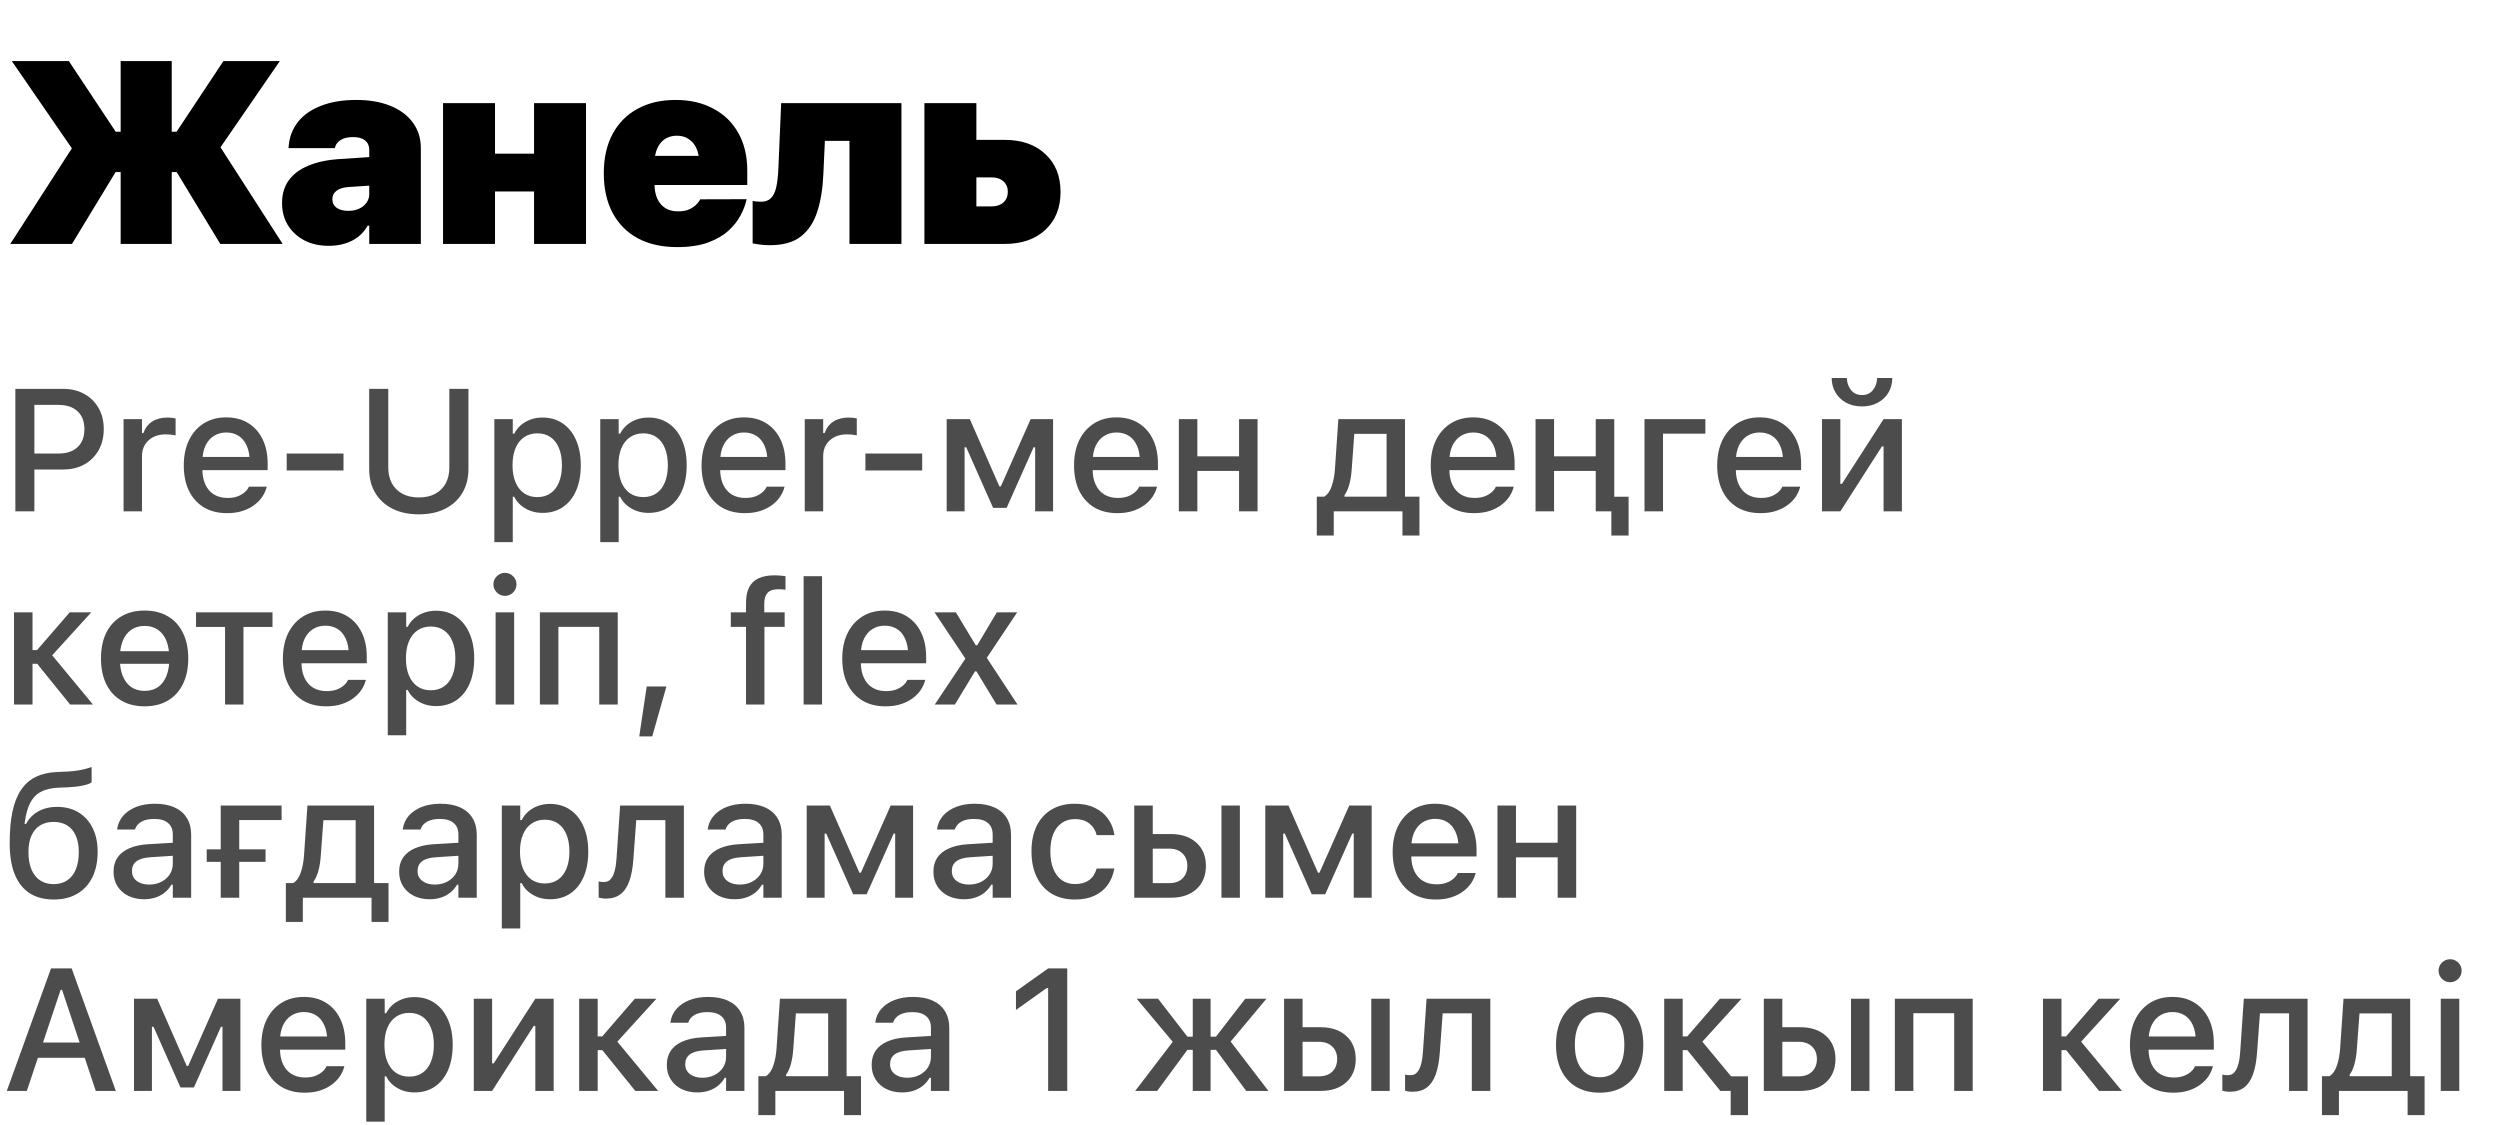 <?xml version="1.0" encoding="UTF-8"?> <svg xmlns="http://www.w3.org/2000/svg" width="220" height="99" viewBox="0 0 220 99" fill="none"><path d="M15.113 11.595H15.537L19.664 5.371H24.627L19.285 13.134V12.777L24.873 21.466H19.385L15.548 15.142H15.113V21.466H10.618V15.142H10.172L6.335 21.466H0.904L6.48 12.811L6.402 13.168L1.037 5.371H6.057L10.183 11.595H10.618V5.371H15.113V11.595ZM28.936 21.633C28.118 21.633 27.4 21.473 26.783 21.154C26.166 20.826 25.683 20.38 25.333 19.815C24.991 19.25 24.82 18.603 24.82 17.874V17.863C24.82 17.082 25.017 16.417 25.411 15.867C25.813 15.316 26.393 14.885 27.151 14.573C27.91 14.253 28.839 14.06 29.94 13.993L34.858 13.669V16.179L30.687 16.458C30.211 16.488 29.85 16.599 29.605 16.792C29.367 16.978 29.248 17.224 29.248 17.529V17.54C29.248 17.86 29.375 18.109 29.627 18.287C29.88 18.465 30.222 18.555 30.654 18.555C31.01 18.555 31.326 18.491 31.602 18.365C31.877 18.239 32.092 18.064 32.248 17.841C32.412 17.618 32.494 17.369 32.494 17.094V13.179C32.494 12.829 32.371 12.558 32.126 12.364C31.888 12.164 31.542 12.063 31.088 12.063C30.628 12.063 30.263 12.145 29.995 12.309C29.728 12.472 29.56 12.681 29.494 12.933L29.471 13.034H25.389L25.4 12.889C25.467 12.056 25.742 11.335 26.226 10.725C26.709 10.115 27.386 9.643 28.256 9.308C29.125 8.966 30.159 8.795 31.356 8.795C32.516 8.795 33.52 8.97 34.368 9.319C35.215 9.662 35.87 10.152 36.331 10.792C36.799 11.424 37.033 12.171 37.033 13.034V21.466H32.494V19.86H32.349C32.148 20.232 31.88 20.551 31.546 20.819C31.219 21.079 30.832 21.28 30.386 21.421C29.947 21.562 29.464 21.633 28.936 21.633ZM46.997 21.466V16.848H43.561V21.466H38.988V9.074H43.561V13.524H46.997V9.074H51.57V21.466H46.997ZM59.592 21.745C58.254 21.745 57.101 21.488 56.135 20.975C55.175 20.455 54.436 19.711 53.915 18.744C53.395 17.77 53.134 16.61 53.134 15.264V15.253C53.134 13.907 53.391 12.755 53.904 11.796C54.425 10.829 55.157 10.089 56.101 9.576C57.046 9.056 58.161 8.795 59.447 8.795C60.726 8.795 61.838 9.052 62.782 9.565C63.734 10.07 64.466 10.788 64.98 11.717C65.5 12.647 65.76 13.74 65.76 14.997V16.279H55.376V13.714H63.63L61.533 16.157V14.361C61.533 13.855 61.451 13.42 61.288 13.056C61.124 12.692 60.894 12.416 60.596 12.231C60.306 12.037 59.964 11.941 59.57 11.941C59.169 11.941 58.819 12.037 58.522 12.231C58.232 12.416 58.005 12.692 57.841 13.056C57.678 13.42 57.596 13.855 57.596 14.361V16.179C57.596 16.685 57.678 17.12 57.841 17.484C58.012 17.848 58.25 18.127 58.555 18.32C58.867 18.506 59.243 18.599 59.682 18.599C60.083 18.599 60.418 18.536 60.685 18.41C60.953 18.276 61.161 18.127 61.31 17.964C61.466 17.8 61.563 17.67 61.6 17.573L61.611 17.54L65.704 17.529L65.671 17.674C65.582 18.06 65.415 18.488 65.169 18.956C64.924 19.425 64.571 19.871 64.11 20.295C63.648 20.718 63.046 21.068 62.303 21.343C61.566 21.611 60.663 21.745 59.592 21.745ZM72.456 15.309C72.404 16.573 72.225 17.677 71.92 18.622C71.623 19.558 71.143 20.287 70.481 20.808C69.82 21.321 68.912 21.577 67.76 21.577C67.381 21.577 67.057 21.555 66.79 21.51C66.529 21.473 66.343 21.44 66.232 21.41V17.685C66.314 17.692 66.414 17.707 66.533 17.729C66.659 17.744 66.804 17.752 66.968 17.752C67.34 17.752 67.63 17.648 67.838 17.439C68.054 17.231 68.21 16.915 68.306 16.491C68.403 16.067 68.466 15.525 68.496 14.863L68.742 9.074H79.326V21.466H74.753V12.398H72.59L72.456 15.309ZM81.348 21.466V9.074H85.921V12.309H88.409C89.91 12.309 91.104 12.725 91.989 13.558C92.881 14.383 93.327 15.491 93.327 16.882V16.904C93.327 18.294 92.881 19.402 91.989 20.228C91.104 21.053 89.91 21.466 88.409 21.466H81.348ZM87.26 15.61H85.921V18.164H87.26C87.698 18.164 88.044 18.049 88.297 17.819C88.557 17.581 88.687 17.272 88.687 16.893V16.87C88.687 16.491 88.557 16.186 88.297 15.956C88.044 15.725 87.698 15.61 87.26 15.61Z" fill="black"></path><path d="M2.189 41.316V39.912H5.133C5.86 39.912 6.423 39.725 6.822 39.351C7.225 38.973 7.427 38.45 7.427 37.782V37.767C7.427 37.09 7.225 36.565 6.822 36.191C6.423 35.817 5.86 35.631 5.133 35.631H2.189V34.218H5.551C6.259 34.218 6.879 34.368 7.412 34.667C7.95 34.961 8.371 35.374 8.675 35.907C8.978 36.435 9.13 37.05 9.13 37.752V37.767C9.13 38.47 8.978 39.09 8.675 39.628C8.371 40.161 7.95 40.577 7.412 40.876C6.879 41.169 6.259 41.316 5.551 41.316H2.189ZM1.352 45V34.218H3.026V45H1.352ZM10.873 45V36.886H12.495V38.111H12.622C12.766 37.678 13.02 37.342 13.384 37.102C13.752 36.863 14.206 36.744 14.744 36.744C14.878 36.744 15.01 36.751 15.14 36.766C15.269 36.781 15.374 36.799 15.453 36.819V38.313C15.309 38.283 15.165 38.261 15.02 38.246C14.881 38.231 14.734 38.223 14.579 38.223C14.166 38.223 13.802 38.303 13.488 38.462C13.18 38.622 12.935 38.846 12.756 39.135C12.582 39.419 12.495 39.757 12.495 40.151V45H10.873ZM19.983 45.157C19.191 45.157 18.511 44.987 17.944 44.649C17.376 44.305 16.937 43.819 16.629 43.192C16.325 42.564 16.173 41.822 16.173 40.965V40.958C16.173 40.111 16.325 39.371 16.629 38.739C16.937 38.106 17.371 37.613 17.929 37.259C18.491 36.906 19.149 36.729 19.901 36.729C20.658 36.729 21.308 36.898 21.851 37.237C22.399 37.576 22.82 38.051 23.114 38.664C23.408 39.272 23.555 39.984 23.555 40.801V41.369H16.995V40.211H22.748L21.971 41.287V40.637C21.971 40.059 21.881 39.581 21.702 39.202C21.527 38.819 21.286 38.532 20.977 38.343C20.668 38.154 20.312 38.059 19.909 38.059C19.505 38.059 19.144 38.158 18.825 38.358C18.511 38.552 18.262 38.841 18.078 39.224C17.899 39.608 17.809 40.079 17.809 40.637V41.287C17.809 41.82 17.899 42.275 18.078 42.654C18.257 43.032 18.511 43.321 18.84 43.521C19.174 43.72 19.567 43.819 20.021 43.819C20.369 43.819 20.668 43.772 20.917 43.678C21.171 43.578 21.378 43.456 21.537 43.311C21.702 43.167 21.814 43.025 21.874 42.886L21.904 42.826H23.473L23.458 42.893C23.388 43.162 23.266 43.431 23.091 43.7C22.917 43.964 22.686 44.206 22.397 44.425C22.113 44.644 21.769 44.821 21.366 44.955C20.967 45.09 20.506 45.157 19.983 45.157ZM25.23 41.399V39.912H30.229V41.399H25.23ZM36.858 45.261C35.957 45.261 35.18 45.095 34.527 44.761C33.875 44.427 33.372 43.964 33.018 43.371C32.664 42.773 32.488 42.079 32.488 41.287V34.218H34.169V41.16C34.169 41.678 34.273 42.133 34.483 42.527C34.697 42.92 35.003 43.227 35.401 43.446C35.805 43.665 36.291 43.775 36.858 43.775C37.431 43.775 37.917 43.665 38.315 43.446C38.714 43.227 39.018 42.92 39.227 42.527C39.436 42.133 39.541 41.678 39.541 41.16V34.218H41.222V41.287C41.222 42.079 41.045 42.773 40.691 43.371C40.343 43.964 39.842 44.427 39.19 44.761C38.542 45.095 37.765 45.261 36.858 45.261ZM43.503 47.705V36.886H45.124V38.163H45.251C45.406 37.865 45.605 37.611 45.849 37.401C46.098 37.192 46.382 37.03 46.701 36.916C47.02 36.801 47.368 36.744 47.747 36.744C48.429 36.744 49.022 36.918 49.525 37.267C50.028 37.611 50.417 38.096 50.691 38.724C50.969 39.346 51.109 40.084 51.109 40.935V40.95C51.109 41.807 50.972 42.549 50.698 43.177C50.424 43.8 50.035 44.283 49.532 44.626C49.029 44.965 48.434 45.135 47.747 45.135C47.373 45.135 47.025 45.077 46.701 44.963C46.377 44.843 46.09 44.679 45.841 44.469C45.592 44.26 45.396 44.009 45.251 43.715H45.124V47.705H43.503ZM47.283 43.745C47.737 43.745 48.125 43.633 48.449 43.408C48.773 43.184 49.019 42.863 49.189 42.445C49.363 42.026 49.45 41.528 49.45 40.95V40.935C49.45 40.353 49.363 39.852 49.189 39.434C49.019 39.015 48.773 38.694 48.449 38.47C48.125 38.246 47.737 38.134 47.283 38.134C46.835 38.134 46.447 38.248 46.118 38.477C45.789 38.701 45.538 39.023 45.363 39.441C45.189 39.855 45.102 40.353 45.102 40.935V40.95C45.102 41.523 45.189 42.019 45.363 42.437C45.538 42.856 45.789 43.179 46.118 43.408C46.447 43.633 46.835 43.745 47.283 43.745ZM52.822 47.705V36.886H54.443V38.163H54.57C54.725 37.865 54.924 37.611 55.168 37.401C55.417 37.192 55.701 37.03 56.02 36.916C56.339 36.801 56.687 36.744 57.066 36.744C57.748 36.744 58.341 36.918 58.844 37.267C59.347 37.611 59.736 38.096 60.01 38.724C60.289 39.346 60.428 40.084 60.428 40.935V40.95C60.428 41.807 60.291 42.549 60.017 43.177C59.743 43.8 59.355 44.283 58.852 44.626C58.349 44.965 57.753 45.135 57.066 45.135C56.692 45.135 56.344 45.077 56.02 44.963C55.696 44.843 55.41 44.679 55.161 44.469C54.912 44.26 54.715 44.009 54.57 43.715H54.443V47.705H52.822ZM56.603 43.745C57.056 43.745 57.444 43.633 57.768 43.408C58.092 43.184 58.339 42.863 58.508 42.445C58.682 42.026 58.77 41.528 58.77 40.95V40.935C58.77 40.353 58.682 39.852 58.508 39.434C58.339 39.015 58.092 38.694 57.768 38.47C57.444 38.246 57.056 38.134 56.603 38.134C56.154 38.134 55.766 38.248 55.437 38.477C55.108 38.701 54.857 39.023 54.682 39.441C54.508 39.855 54.421 40.353 54.421 40.935V40.95C54.421 41.523 54.508 42.019 54.682 42.437C54.857 42.856 55.108 43.179 55.437 43.408C55.766 43.633 56.154 43.745 56.603 43.745ZM65.548 45.157C64.756 45.157 64.076 44.987 63.509 44.649C62.941 44.305 62.502 43.819 62.194 43.192C61.89 42.564 61.738 41.822 61.738 40.965V40.958C61.738 40.111 61.89 39.371 62.194 38.739C62.502 38.106 62.936 37.613 63.494 37.259C64.056 36.906 64.714 36.729 65.466 36.729C66.223 36.729 66.873 36.898 67.416 37.237C67.964 37.576 68.385 38.051 68.679 38.664C68.973 39.272 69.12 39.984 69.12 40.801V41.369H62.56V40.211H68.313L67.536 41.287V40.637C67.536 40.059 67.446 39.581 67.267 39.202C67.093 38.819 66.851 38.532 66.542 38.343C66.233 38.154 65.877 38.059 65.474 38.059C65.07 38.059 64.709 38.158 64.39 38.358C64.076 38.552 63.827 38.841 63.643 39.224C63.464 39.608 63.374 40.079 63.374 40.637V41.287C63.374 41.82 63.464 42.275 63.643 42.654C63.822 43.032 64.076 43.321 64.405 43.521C64.739 43.72 65.132 43.819 65.586 43.819C65.934 43.819 66.233 43.772 66.482 43.678C66.736 43.578 66.943 43.456 67.102 43.311C67.267 43.167 67.379 43.025 67.439 42.886L67.469 42.826H69.038L69.023 42.893C68.953 43.162 68.831 43.431 68.656 43.7C68.482 43.964 68.251 44.206 67.962 44.425C67.678 44.644 67.334 44.821 66.931 44.955C66.532 45.09 66.071 45.157 65.548 45.157ZM70.818 45V36.886H72.439V38.111H72.566C72.711 37.678 72.965 37.342 73.328 37.102C73.697 36.863 74.15 36.744 74.688 36.744C74.823 36.744 74.955 36.751 75.084 36.766C75.214 36.781 75.318 36.799 75.398 36.819V38.313C75.254 38.283 75.109 38.261 74.965 38.246C74.825 38.231 74.678 38.223 74.524 38.223C74.11 38.223 73.747 38.303 73.433 38.462C73.124 38.622 72.88 38.846 72.701 39.135C72.526 39.419 72.439 39.757 72.439 40.151V45H70.818ZM76.155 41.399V39.912H81.153V41.399H76.155ZM84.884 45H83.307V36.886H85.347L87.947 42.803H88.074L90.697 36.886H92.669V45H91.093V39.359H90.958L88.582 44.694H87.394L85.026 39.359H84.884V45ZM98.327 45.157C97.535 45.157 96.855 44.987 96.287 44.649C95.72 44.305 95.281 43.819 94.972 43.192C94.669 42.564 94.517 41.822 94.517 40.965V40.958C94.517 40.111 94.669 39.371 94.972 38.739C95.281 38.106 95.715 37.613 96.273 37.259C96.835 36.906 97.493 36.729 98.245 36.729C99.002 36.729 99.652 36.898 100.195 37.237C100.743 37.576 101.164 38.051 101.458 38.664C101.752 39.272 101.899 39.984 101.899 40.801V41.369H95.339V40.211H101.092L100.315 41.287V40.637C100.315 40.059 100.225 39.581 100.046 39.202C99.871 38.819 99.63 38.532 99.321 38.343C99.012 38.154 98.656 38.059 98.253 38.059C97.849 38.059 97.488 38.158 97.169 38.358C96.855 38.552 96.606 38.841 96.422 39.224C96.243 39.608 96.153 40.079 96.153 40.637V41.287C96.153 41.82 96.243 42.275 96.422 42.654C96.601 43.032 96.855 43.321 97.184 43.521C97.518 43.72 97.911 43.819 98.365 43.819C98.713 43.819 99.012 43.772 99.261 43.678C99.515 43.578 99.722 43.456 99.881 43.311C100.046 43.167 100.158 43.025 100.218 42.886L100.247 42.826H101.817L101.802 42.893C101.732 43.162 101.61 43.431 101.435 43.7C101.261 43.964 101.03 44.206 100.741 44.425C100.457 44.644 100.113 44.821 99.71 44.955C99.311 45.09 98.85 45.157 98.327 45.157ZM109.036 45V41.444H105.368V45H103.739V36.886H105.368V40.158H109.036V36.886H110.665V45H109.036ZM117.371 47.129H115.877V43.707H116.534C116.833 43.518 117.055 43.199 117.199 42.751C117.349 42.303 117.441 41.805 117.476 41.257L117.775 36.886H123.64V43.707H124.91V47.129H123.416V45H117.371V47.129ZM122.019 43.707V38.178H119.179L118.948 41.324C118.918 41.787 118.851 42.216 118.746 42.609C118.641 43.003 118.497 43.326 118.313 43.58V43.707H122.019ZM129.716 45.157C128.924 45.157 128.245 44.987 127.677 44.649C127.109 44.305 126.671 43.819 126.362 43.192C126.058 42.564 125.906 41.822 125.906 40.965V40.958C125.906 40.111 126.058 39.371 126.362 38.739C126.671 38.106 127.104 37.613 127.662 37.259C128.225 36.906 128.882 36.729 129.634 36.729C130.391 36.729 131.041 36.898 131.584 37.237C132.132 37.576 132.553 38.051 132.847 38.664C133.141 39.272 133.288 39.984 133.288 40.801V41.369H126.728V40.211H132.481L131.704 41.287V40.637C131.704 40.059 131.614 39.581 131.435 39.202C131.261 38.819 131.019 38.532 130.71 38.343C130.401 38.154 130.045 38.059 129.642 38.059C129.238 38.059 128.877 38.158 128.558 38.358C128.245 38.552 127.996 38.841 127.811 39.224C127.632 39.608 127.542 40.079 127.542 40.637V41.287C127.542 41.82 127.632 42.275 127.811 42.654C127.991 43.032 128.245 43.321 128.573 43.521C128.907 43.72 129.301 43.819 129.754 43.819C130.103 43.819 130.401 43.772 130.65 43.678C130.904 43.578 131.111 43.456 131.271 43.311C131.435 43.167 131.547 43.025 131.607 42.886L131.637 42.826H133.206L133.191 42.893C133.121 43.162 132.999 43.431 132.825 43.7C132.65 43.964 132.419 44.206 132.13 44.425C131.846 44.644 131.502 44.821 131.099 44.955C130.7 45.09 130.24 45.157 129.716 45.157ZM140.425 45V41.444H136.757V45H135.128V36.886H136.757V40.158H140.425V36.886H142.054V45H140.425ZM141.8 47.129V45H140.44V43.715H143.317V47.129H141.8ZM150.073 38.163H146.345V45H144.716V36.886H150.073V38.163ZM154.925 45.157C154.133 45.157 153.453 44.987 152.885 44.649C152.317 44.305 151.879 43.819 151.57 43.192C151.266 42.564 151.114 41.822 151.114 40.965V40.958C151.114 40.111 151.266 39.371 151.57 38.739C151.879 38.106 152.312 37.613 152.87 37.259C153.433 36.906 154.09 36.729 154.842 36.729C155.6 36.729 156.25 36.898 156.792 37.237C157.34 37.576 157.761 38.051 158.055 38.664C158.349 39.272 158.496 39.984 158.496 40.801V41.369H151.936V40.211H157.689L156.912 41.287V40.637C156.912 40.059 156.822 39.581 156.643 39.202C156.469 38.819 156.227 38.532 155.918 38.343C155.609 38.154 155.253 38.059 154.85 38.059C154.446 38.059 154.085 38.158 153.766 38.358C153.453 38.552 153.204 38.841 153.019 39.224C152.84 39.608 152.75 40.079 152.75 40.637V41.287C152.75 41.82 152.84 42.275 153.019 42.654C153.199 43.032 153.453 43.321 153.781 43.521C154.115 43.72 154.509 43.819 154.962 43.819C155.311 43.819 155.609 43.772 155.859 43.678C156.113 43.578 156.319 43.456 156.479 43.311C156.643 43.167 156.755 43.025 156.815 42.886L156.845 42.826H158.414L158.399 42.893C158.329 43.162 158.207 43.431 158.033 43.7C157.858 43.964 157.627 44.206 157.338 44.425C157.054 44.644 156.71 44.821 156.307 44.955C155.908 45.09 155.448 45.157 154.925 45.157ZM160.336 45V36.886H161.95V42.579H162.794L161.696 43.192L165.753 36.886H167.367V45H165.753V39.284H164.909L166.007 38.664L161.95 45H160.336ZM163.855 35.765C163.322 35.765 162.857 35.656 162.458 35.436C162.06 35.217 161.748 34.921 161.524 34.547C161.3 34.169 161.188 33.74 161.188 33.262H162.525C162.53 33.666 162.65 34.017 162.884 34.316C163.123 34.614 163.447 34.764 163.855 34.764C164.269 34.764 164.592 34.614 164.827 34.316C165.061 34.017 165.18 33.666 165.185 33.262H166.523C166.523 33.74 166.411 34.169 166.186 34.547C165.962 34.921 165.651 35.217 165.252 35.436C164.854 35.656 164.388 35.765 163.855 35.765ZM3.273 58.414H2.862V62H1.233V53.886H2.862V57.203H3.265L6.134 53.886H8.032L4.476 57.794V57.525L8.181 62H6.172L3.273 58.414ZM12.726 62.157C11.934 62.157 11.249 61.987 10.672 61.649C10.099 61.31 9.658 60.827 9.349 60.199C9.04 59.567 8.886 58.817 8.886 57.95V57.935C8.886 57.064 9.04 56.314 9.349 55.687C9.663 55.059 10.106 54.576 10.679 54.237C11.257 53.898 11.939 53.729 12.726 53.729C13.518 53.729 14.201 53.898 14.774 54.237C15.346 54.571 15.787 55.054 16.096 55.687C16.41 56.314 16.567 57.064 16.567 57.935V57.95C16.567 58.817 16.41 59.567 16.096 60.199C15.787 60.827 15.346 61.31 14.774 61.649C14.206 61.987 13.523 62.157 12.726 62.157ZM12.726 60.797C13.19 60.797 13.583 60.685 13.907 60.461C14.231 60.232 14.477 59.906 14.646 59.482C14.816 59.059 14.9 58.548 14.9 57.95V57.935C14.9 57.333 14.816 56.82 14.646 56.396C14.477 55.973 14.231 55.649 13.907 55.425C13.583 55.196 13.19 55.081 12.726 55.081C12.263 55.081 11.87 55.196 11.546 55.425C11.222 55.649 10.973 55.973 10.799 56.396C10.629 56.82 10.545 57.333 10.545 57.935V57.95C10.545 58.548 10.629 59.059 10.799 59.482C10.973 59.906 11.222 60.232 11.546 60.461C11.87 60.685 12.263 60.797 12.726 60.797ZM9.7 58.414V57.308H15.752V58.414H9.7ZM23.981 53.886V55.171H21.425V62H19.804V55.171H17.249V53.886H23.981ZM28.705 62.157C27.913 62.157 27.233 61.987 26.665 61.649C26.097 61.305 25.659 60.819 25.35 60.192C25.046 59.564 24.894 58.822 24.894 57.965V57.958C24.894 57.111 25.046 56.371 25.35 55.739C25.659 55.106 26.092 54.613 26.65 54.259C27.213 53.906 27.87 53.729 28.623 53.729C29.38 53.729 30.03 53.898 30.573 54.237C31.121 54.576 31.541 55.051 31.835 55.664C32.129 56.272 32.276 56.984 32.276 57.801V58.369H25.716V57.211H31.469L30.692 58.287V57.637C30.692 57.059 30.603 56.581 30.423 56.202C30.249 55.819 30.007 55.532 29.698 55.343C29.39 55.154 29.034 55.059 28.63 55.059C28.227 55.059 27.866 55.158 27.547 55.358C27.233 55.552 26.984 55.841 26.799 56.224C26.62 56.608 26.531 57.079 26.531 57.637V58.287C26.531 58.82 26.62 59.275 26.799 59.654C26.979 60.032 27.233 60.321 27.562 60.521C27.895 60.72 28.289 60.819 28.742 60.819C29.091 60.819 29.39 60.772 29.639 60.678C29.893 60.578 30.099 60.456 30.259 60.311C30.423 60.167 30.535 60.025 30.595 59.886L30.625 59.826H32.194L32.179 59.893C32.109 60.162 31.987 60.431 31.813 60.7C31.639 60.964 31.407 61.206 31.118 61.425C30.834 61.644 30.491 61.821 30.087 61.955C29.689 62.09 29.228 62.157 28.705 62.157ZM34.124 64.705V53.886H35.745V55.163H35.872C36.027 54.865 36.226 54.611 36.47 54.401C36.719 54.192 37.003 54.03 37.322 53.916C37.641 53.801 37.989 53.744 38.368 53.744C39.05 53.744 39.643 53.918 40.146 54.267C40.649 54.611 41.038 55.096 41.312 55.724C41.59 56.346 41.73 57.084 41.73 57.935V57.95C41.73 58.807 41.593 59.549 41.319 60.177C41.045 60.8 40.657 61.283 40.153 61.626C39.65 61.965 39.055 62.135 38.368 62.135C37.994 62.135 37.645 62.077 37.322 61.963C36.998 61.843 36.712 61.679 36.462 61.469C36.213 61.26 36.017 61.009 35.872 60.715H35.745V64.705H34.124ZM37.904 60.745C38.358 60.745 38.746 60.633 39.07 60.408C39.394 60.184 39.64 59.863 39.81 59.445C39.984 59.026 40.071 58.528 40.071 57.95V57.935C40.071 57.353 39.984 56.852 39.81 56.434C39.64 56.015 39.394 55.694 39.07 55.47C38.746 55.246 38.358 55.134 37.904 55.134C37.456 55.134 37.068 55.248 36.739 55.477C36.41 55.701 36.159 56.023 35.984 56.441C35.81 56.855 35.723 57.353 35.723 57.935V57.95C35.723 58.523 35.81 59.019 35.984 59.437C36.159 59.856 36.41 60.179 36.739 60.408C37.068 60.633 37.456 60.745 37.904 60.745ZM43.615 62V53.886H45.244V62H43.615ZM44.437 52.436C44.158 52.436 43.919 52.337 43.719 52.137C43.52 51.938 43.421 51.699 43.421 51.42C43.421 51.141 43.52 50.905 43.719 50.71C43.919 50.511 44.158 50.411 44.437 50.411C44.716 50.411 44.955 50.511 45.154 50.71C45.353 50.905 45.453 51.141 45.453 51.42C45.453 51.699 45.353 51.938 45.154 52.137C44.955 52.337 44.716 52.436 44.437 52.436ZM47.51 62V53.886H54.361V62H52.732V55.163H49.139V62H47.51ZM56.254 64.802L56.911 60.408H58.645L57.397 64.802H56.254ZM65.65 62V55.163H64.312V53.886H65.65V53.034C65.65 52.491 65.739 52.043 65.919 51.689C66.103 51.331 66.382 51.064 66.755 50.89C67.129 50.715 67.6 50.628 68.168 50.628C68.347 50.628 68.514 50.636 68.668 50.651C68.828 50.661 68.98 50.678 69.124 50.703V51.898C69.049 51.883 68.957 51.873 68.847 51.868C68.743 51.858 68.628 51.853 68.504 51.853C68.055 51.853 67.734 51.961 67.54 52.175C67.351 52.389 67.256 52.7 67.256 53.109V53.886H69.049V55.163H67.271V62H65.65ZM70.718 62V50.703H72.339V62H70.718ZM77.93 62.157C77.138 62.157 76.458 61.987 75.89 61.649C75.322 61.305 74.884 60.819 74.575 60.192C74.271 59.564 74.119 58.822 74.119 57.965V57.958C74.119 57.111 74.271 56.371 74.575 55.739C74.884 55.106 75.317 54.613 75.875 54.259C76.438 53.906 77.095 53.729 77.847 53.729C78.605 53.729 79.255 53.898 79.798 54.237C80.346 54.576 80.766 55.051 81.06 55.664C81.354 56.272 81.501 56.984 81.501 57.801V58.369H74.941V57.211H80.694L79.917 58.287V57.637C79.917 57.059 79.828 56.581 79.648 56.202C79.474 55.819 79.232 55.532 78.923 55.343C78.615 55.154 78.258 55.059 77.855 55.059C77.451 55.059 77.09 55.158 76.772 55.358C76.458 55.552 76.209 55.841 76.025 56.224C75.845 56.608 75.755 57.079 75.755 57.637V58.287C75.755 58.82 75.845 59.275 76.025 59.654C76.204 60.032 76.458 60.321 76.787 60.521C77.12 60.72 77.514 60.819 77.967 60.819C78.316 60.819 78.615 60.772 78.864 60.678C79.118 60.578 79.324 60.456 79.484 60.311C79.648 60.167 79.76 60.025 79.82 59.886L79.85 59.826H81.419L81.404 59.893C81.334 60.162 81.212 60.431 81.038 60.7C80.864 60.964 80.632 61.206 80.343 61.425C80.059 61.644 79.715 61.821 79.312 61.955C78.913 62.09 78.453 62.157 77.93 62.157ZM82.258 62L84.955 57.958L82.236 53.886H84.118L85.867 56.785H85.994L87.72 53.886H89.513L86.838 57.891L89.543 62H87.697L85.927 59.079H85.799L84.029 62H82.258ZM4.737 79.157C3.89 79.157 3.178 78.97 2.6 78.597C2.022 78.218 1.586 77.663 1.293 76.93C0.999 76.198 0.852 75.294 0.852 74.218V74.203C0.852 73.137 0.931 72.218 1.091 71.446C1.255 70.669 1.507 70.027 1.845 69.519C2.184 69.01 2.618 68.627 3.146 68.368C3.679 68.109 4.311 67.964 5.043 67.934L5.94 67.897C6.274 67.882 6.627 67.842 7.001 67.778C7.375 67.713 7.728 67.618 8.062 67.494V68.846C7.922 68.956 7.661 69.05 7.277 69.13C6.894 69.21 6.478 69.26 6.03 69.279L5.14 69.317C4.523 69.342 4.012 69.461 3.609 69.675C3.205 69.885 2.889 70.208 2.66 70.647C2.436 71.08 2.276 71.648 2.182 72.35L2.159 72.507H2.286C2.466 72.178 2.687 71.904 2.951 71.685C3.22 71.461 3.529 71.292 3.878 71.177C4.226 71.063 4.608 71.005 5.021 71.005C5.748 71.005 6.378 71.167 6.911 71.491C7.444 71.815 7.858 72.273 8.152 72.866C8.445 73.454 8.592 74.148 8.592 74.95V74.965C8.592 75.827 8.438 76.572 8.129 77.199C7.82 77.827 7.377 78.31 6.799 78.649C6.221 78.987 5.534 79.157 4.737 79.157ZM4.722 77.805C5.19 77.805 5.589 77.692 5.918 77.468C6.251 77.244 6.503 76.923 6.672 76.504C6.847 76.081 6.934 75.576 6.934 74.988V74.973C6.934 74.41 6.847 73.934 6.672 73.546C6.503 73.152 6.251 72.851 5.918 72.642C5.589 72.432 5.19 72.328 4.722 72.328C4.254 72.328 3.853 72.432 3.519 72.642C3.19 72.851 2.939 73.152 2.764 73.546C2.59 73.934 2.503 74.41 2.503 74.973V74.988C2.503 75.576 2.59 76.081 2.764 76.504C2.939 76.923 3.19 77.244 3.519 77.468C3.853 77.692 4.254 77.805 4.722 77.805ZM12.681 79.135C12.168 79.135 11.708 79.037 11.299 78.843C10.896 78.644 10.577 78.362 10.343 77.999C10.109 77.635 9.992 77.209 9.992 76.721V76.706C9.992 76.218 10.109 75.802 10.343 75.458C10.582 75.115 10.926 74.846 11.374 74.651C11.827 74.452 12.375 74.333 13.018 74.293L16.014 74.114V75.257L13.242 75.436C12.684 75.471 12.273 75.59 12.009 75.795C11.745 75.994 11.613 76.275 11.613 76.639V76.654C11.613 77.022 11.755 77.314 12.039 77.528C12.323 77.737 12.681 77.842 13.115 77.842C13.518 77.842 13.877 77.762 14.191 77.603C14.509 77.438 14.759 77.219 14.938 76.945C15.117 76.666 15.207 76.353 15.207 76.004V73.449C15.207 73 15.067 72.659 14.789 72.425C14.514 72.186 14.106 72.066 13.563 72.066C13.11 72.066 12.739 72.146 12.45 72.305C12.166 72.465 11.977 72.689 11.882 72.978L11.867 73H10.306L10.313 72.948C10.378 72.5 10.555 72.111 10.843 71.782C11.137 71.449 11.521 71.19 11.994 71.005C12.472 70.821 13.018 70.729 13.63 70.729C14.313 70.729 14.891 70.838 15.364 71.058C15.842 71.272 16.203 71.583 16.447 71.992C16.696 72.395 16.821 72.881 16.821 73.449V79H15.207V77.849H15.087C14.928 78.123 14.729 78.357 14.49 78.552C14.251 78.741 13.979 78.885 13.675 78.985C13.371 79.085 13.04 79.135 12.681 79.135ZM24.78 72.163H21.052V79H19.423V70.886H24.78V72.163ZM18.19 75.847V74.741H23.368V75.847H18.19ZM26.65 81.129H25.156V77.707H25.813C26.112 77.518 26.334 77.199 26.478 76.751C26.628 76.303 26.72 75.805 26.755 75.257L27.054 70.886H32.919V77.707H34.189V81.129H32.695V79H26.65V81.129ZM31.297 77.707V72.178H28.458L28.227 75.324C28.197 75.787 28.13 76.216 28.025 76.609C27.92 77.003 27.776 77.326 27.591 77.58V77.707H31.297ZM37.815 79.135C37.302 79.135 36.841 79.037 36.433 78.843C36.029 78.644 35.71 78.362 35.476 77.999C35.242 77.635 35.125 77.209 35.125 76.721V76.706C35.125 76.218 35.242 75.802 35.476 75.458C35.715 75.115 36.059 74.846 36.507 74.651C36.961 74.452 37.508 74.333 38.151 74.293L41.147 74.114V75.257L38.375 75.436C37.817 75.471 37.406 75.59 37.142 75.795C36.878 75.994 36.746 76.275 36.746 76.639V76.654C36.746 77.022 36.888 77.314 37.172 77.528C37.456 77.737 37.815 77.842 38.248 77.842C38.652 77.842 39.01 77.762 39.324 77.603C39.643 77.438 39.892 77.219 40.071 76.945C40.251 76.666 40.34 76.353 40.34 76.004V73.449C40.34 73 40.201 72.659 39.922 72.425C39.648 72.186 39.239 72.066 38.697 72.066C38.243 72.066 37.872 72.146 37.583 72.305C37.299 72.465 37.11 72.689 37.015 72.978L37 73H35.439L35.446 72.948C35.511 72.5 35.688 72.111 35.977 71.782C36.271 71.449 36.654 71.19 37.127 71.005C37.606 70.821 38.151 70.729 38.764 70.729C39.446 70.729 40.024 70.838 40.497 71.058C40.975 71.272 41.337 71.583 41.581 71.992C41.83 72.395 41.954 72.881 41.954 73.449V79H40.34V77.849H40.221C40.061 78.123 39.862 78.357 39.623 78.552C39.384 78.741 39.112 78.885 38.809 78.985C38.505 79.085 38.173 79.135 37.815 79.135ZM44.16 81.705V70.886H45.782V72.163H45.909C46.063 71.865 46.262 71.611 46.506 71.401C46.755 71.192 47.039 71.03 47.358 70.916C47.677 70.801 48.026 70.744 48.404 70.744C49.087 70.744 49.679 70.918 50.182 71.267C50.686 71.611 51.074 72.096 51.348 72.724C51.627 73.347 51.767 74.084 51.767 74.935V74.95C51.767 75.807 51.63 76.549 51.355 77.177C51.082 77.8 50.693 78.283 50.19 78.626C49.687 78.965 49.092 79.135 48.404 79.135C48.031 79.135 47.682 79.077 47.358 78.963C47.034 78.843 46.748 78.679 46.499 78.469C46.25 78.26 46.053 78.009 45.909 77.715H45.782V81.705H44.16ZM47.941 77.745C48.394 77.745 48.783 77.633 49.107 77.409C49.43 77.184 49.677 76.863 49.846 76.445C50.021 76.026 50.108 75.528 50.108 74.95V74.935C50.108 74.353 50.021 73.852 49.846 73.434C49.677 73.015 49.43 72.694 49.107 72.47C48.783 72.246 48.394 72.134 47.941 72.134C47.493 72.134 47.104 72.248 46.775 72.477C46.447 72.701 46.195 73.023 46.021 73.441C45.846 73.855 45.759 74.353 45.759 74.935V74.95C45.759 75.523 45.846 76.019 46.021 76.437C46.195 76.856 46.447 77.179 46.775 77.409C47.104 77.633 47.493 77.745 47.941 77.745ZM55.736 75.623C55.681 76.39 55.562 77.03 55.377 77.543C55.193 78.056 54.934 78.44 54.6 78.694C54.267 78.948 53.846 79.075 53.338 79.075C53.178 79.075 53.044 79.065 52.934 79.045C52.825 79.025 52.74 79.005 52.68 78.985V77.565C52.72 77.575 52.785 77.588 52.874 77.603C52.964 77.613 53.059 77.618 53.158 77.618C53.412 77.618 53.614 77.523 53.764 77.334C53.918 77.144 54.032 76.891 54.107 76.572C54.187 76.248 54.237 75.889 54.257 75.496L54.57 70.886H60.182V79H58.553V72.171H55.99L55.736 75.623ZM64.652 79.135C64.139 79.135 63.678 79.037 63.27 78.843C62.866 78.644 62.547 78.362 62.313 77.999C62.079 77.635 61.962 77.209 61.962 76.721V76.706C61.962 76.218 62.079 75.802 62.313 75.458C62.552 75.115 62.896 74.846 63.344 74.651C63.797 74.452 64.345 74.333 64.988 74.293L67.984 74.114V75.257L65.212 75.436C64.654 75.471 64.243 75.59 63.979 75.795C63.715 75.994 63.583 76.275 63.583 76.639V76.654C63.583 77.022 63.725 77.314 64.009 77.528C64.293 77.737 64.652 77.842 65.085 77.842C65.489 77.842 65.847 77.762 66.161 77.603C66.48 77.438 66.729 77.219 66.908 76.945C67.088 76.666 67.177 76.353 67.177 76.004V73.449C67.177 73 67.038 72.659 66.759 72.425C66.485 72.186 66.076 72.066 65.533 72.066C65.08 72.066 64.709 72.146 64.42 72.305C64.136 72.465 63.947 72.689 63.852 72.978L63.837 73H62.276L62.283 72.948C62.348 72.5 62.525 72.111 62.814 71.782C63.108 71.449 63.491 71.19 63.964 71.005C64.442 70.821 64.988 70.729 65.601 70.729C66.283 70.729 66.861 70.838 67.334 71.058C67.812 71.272 68.173 71.583 68.417 71.992C68.666 72.395 68.791 72.881 68.791 73.449V79H67.177V77.849H67.058C66.898 78.123 66.699 78.357 66.46 78.552C66.221 78.741 65.949 78.885 65.645 78.985C65.342 79.085 65.01 79.135 64.652 79.135ZM72.566 79H70.99V70.886H73.029L75.63 76.803H75.757L78.379 70.886H80.352V79H78.775V73.359H78.641L76.265 78.694H75.077L72.708 73.359H72.566V79ZM84.829 79.135C84.316 79.135 83.856 79.037 83.447 78.843C83.044 78.644 82.725 78.362 82.491 77.999C82.257 77.635 82.139 77.209 82.139 76.721V76.706C82.139 76.218 82.257 75.802 82.491 75.458C82.73 75.115 83.073 74.846 83.522 74.651C83.975 74.452 84.523 74.333 85.165 74.293L88.162 74.114V75.257L85.39 75.436C84.832 75.471 84.421 75.59 84.157 75.795C83.893 75.994 83.761 76.275 83.761 76.639V76.654C83.761 77.022 83.903 77.314 84.187 77.528C84.471 77.737 84.829 77.842 85.263 77.842C85.666 77.842 86.025 77.762 86.339 77.603C86.657 77.438 86.906 77.219 87.086 76.945C87.265 76.666 87.355 76.353 87.355 76.004V73.449C87.355 73 87.215 72.659 86.936 72.425C86.662 72.186 86.254 72.066 85.711 72.066C85.258 72.066 84.887 72.146 84.598 72.305C84.314 72.465 84.124 72.689 84.03 72.978L84.015 73H82.453L82.461 72.948C82.526 72.5 82.702 72.111 82.991 71.782C83.285 71.449 83.669 71.19 84.142 71.005C84.62 70.821 85.165 70.729 85.778 70.729C86.461 70.729 87.038 70.838 87.512 71.058C87.99 71.272 88.351 71.583 88.595 71.992C88.844 72.395 88.969 72.881 88.969 73.449V79H87.355V77.849H87.235C87.076 78.123 86.877 78.357 86.638 78.552C86.398 78.741 86.127 78.885 85.823 78.985C85.519 79.085 85.188 79.135 84.829 79.135ZM94.589 79.157C93.802 79.157 93.122 78.987 92.55 78.649C91.982 78.305 91.543 77.817 91.235 77.184C90.926 76.552 90.771 75.797 90.771 74.921V74.906C90.771 74.044 90.923 73.302 91.227 72.679C91.536 72.056 91.974 71.576 92.542 71.237C93.115 70.898 93.795 70.729 94.582 70.729C95.264 70.729 95.85 70.848 96.338 71.088C96.831 71.322 97.222 71.645 97.511 72.059C97.805 72.467 97.989 72.933 98.064 73.456L98.071 73.493H96.51L96.502 73.478C96.412 73.08 96.206 72.749 95.882 72.485C95.558 72.216 95.127 72.081 94.589 72.081C94.141 72.081 93.755 72.196 93.431 72.425C93.108 72.649 92.858 72.973 92.684 73.396C92.515 73.82 92.43 74.323 92.43 74.906V74.921C92.43 75.518 92.517 76.031 92.692 76.46C92.866 76.888 93.115 77.219 93.439 77.453C93.763 77.683 94.146 77.797 94.589 77.797C95.097 77.797 95.508 77.685 95.822 77.461C96.141 77.237 96.365 76.906 96.495 76.467L96.51 76.43L98.064 76.422L98.049 76.49C97.954 77.017 97.762 77.481 97.473 77.879C97.184 78.278 96.799 78.592 96.315 78.821C95.837 79.045 95.262 79.157 94.589 79.157ZM99.814 79V70.886H101.443V73.396H103.034C103.976 73.396 104.725 73.65 105.283 74.158C105.841 74.662 106.12 75.339 106.12 76.191V76.206C106.12 77.057 105.841 77.737 105.283 78.245C104.725 78.749 103.976 79 103.034 79H99.814ZM102.9 74.681H101.443V77.715H102.9C103.388 77.715 103.774 77.578 104.058 77.304C104.342 77.025 104.484 76.659 104.484 76.206V76.191C104.484 75.732 104.339 75.366 104.051 75.092C103.767 74.818 103.383 74.681 102.9 74.681ZM107.487 79V70.886H109.109V79H107.487ZM112.921 79H111.345V70.886H113.385L115.985 76.803H116.112L118.734 70.886H120.707V79H119.13V73.359H118.996L116.62 78.694H115.432L113.063 73.359H112.921V79ZM126.365 79.157C125.573 79.157 124.893 78.987 124.325 78.649C123.757 78.305 123.319 77.82 123.01 77.192C122.706 76.564 122.554 75.822 122.554 74.965V74.958C122.554 74.111 122.706 73.371 123.01 72.739C123.319 72.106 123.752 71.613 124.31 71.259C124.873 70.906 125.531 70.729 126.283 70.729C127.04 70.729 127.69 70.898 128.233 71.237C128.781 71.576 129.202 72.051 129.496 72.664C129.79 73.272 129.936 73.984 129.936 74.801V75.369H123.376V74.211H129.13L128.352 75.287V74.637C128.352 74.059 128.263 73.581 128.083 73.202C127.909 72.819 127.668 72.532 127.359 72.343C127.05 72.153 126.694 72.059 126.29 72.059C125.887 72.059 125.526 72.159 125.207 72.358C124.893 72.552 124.644 72.841 124.46 73.224C124.28 73.608 124.191 74.079 124.191 74.637V75.287C124.191 75.82 124.28 76.275 124.46 76.654C124.639 77.032 124.893 77.321 125.222 77.521C125.556 77.72 125.949 77.82 126.402 77.82C126.751 77.82 127.05 77.772 127.299 77.677C127.553 77.578 127.76 77.456 127.919 77.311C128.083 77.167 128.196 77.025 128.255 76.885L128.285 76.826H129.854L129.839 76.893C129.77 77.162 129.648 77.431 129.473 77.7C129.299 77.964 129.067 78.206 128.778 78.425C128.494 78.644 128.151 78.821 127.747 78.955C127.349 79.09 126.888 79.157 126.365 79.157ZM137.074 79V75.444H133.405V79H131.777V70.886H133.405V74.158H137.074V70.886H138.703V79H137.074ZM0.598 96L4.49 85.218H5.843V87.109H5.335L2.361 96H0.598ZM2.473 93.086L2.944 91.741H7.853L8.323 93.086H2.473ZM8.428 96L5.462 87.109V85.218H6.306L10.191 96H8.428ZM13.369 96H11.792V87.886H13.832L16.432 93.803H16.559L19.182 87.886H21.154V96H19.578V90.359H19.443L17.067 95.694H15.879L13.511 90.359H13.369V96ZM26.812 96.157C26.02 96.157 25.34 95.987 24.773 95.649C24.205 95.305 23.767 94.82 23.458 94.192C23.154 93.564 23.002 92.822 23.002 91.965V91.958C23.002 91.111 23.154 90.371 23.458 89.739C23.767 89.106 24.2 88.613 24.758 88.259C25.321 87.906 25.978 87.729 26.73 87.729C27.487 87.729 28.137 87.898 28.68 88.237C29.228 88.576 29.649 89.051 29.943 89.664C30.237 90.272 30.384 90.984 30.384 91.801V92.369H23.824V91.211H29.577L28.8 92.287V91.637C28.8 91.059 28.71 90.581 28.531 90.202C28.357 89.819 28.115 89.532 27.806 89.343C27.497 89.153 27.141 89.059 26.738 89.059C26.334 89.059 25.973 89.159 25.654 89.358C25.34 89.552 25.091 89.841 24.907 90.224C24.728 90.608 24.638 91.079 24.638 91.637V92.287C24.638 92.82 24.728 93.275 24.907 93.654C25.087 94.032 25.34 94.321 25.669 94.521C26.003 94.72 26.396 94.82 26.85 94.82C27.198 94.82 27.497 94.772 27.746 94.677C28 94.578 28.207 94.456 28.366 94.311C28.531 94.167 28.643 94.025 28.703 93.885L28.733 93.826H30.302L30.287 93.893C30.217 94.162 30.095 94.431 29.921 94.7C29.746 94.964 29.515 95.206 29.226 95.425C28.942 95.644 28.598 95.821 28.195 95.955C27.796 96.09 27.335 96.157 26.812 96.157ZM32.231 98.705V87.886H33.853V89.163H33.98C34.134 88.865 34.333 88.611 34.578 88.401C34.827 88.192 35.111 88.03 35.429 87.916C35.748 87.801 36.097 87.744 36.475 87.744C37.158 87.744 37.751 87.918 38.254 88.267C38.757 88.611 39.145 89.096 39.419 89.724C39.698 90.347 39.837 91.084 39.837 91.935V91.95C39.837 92.807 39.701 93.549 39.427 94.177C39.153 94.8 38.764 95.283 38.261 95.626C37.758 95.965 37.163 96.135 36.475 96.135C36.102 96.135 35.753 96.077 35.429 95.963C35.105 95.843 34.819 95.679 34.57 95.469C34.321 95.26 34.124 95.009 33.98 94.715H33.853V98.705H32.231ZM36.012 94.745C36.465 94.745 36.854 94.633 37.178 94.409C37.501 94.184 37.748 93.863 37.917 93.445C38.092 93.026 38.179 92.528 38.179 91.95V91.935C38.179 91.353 38.092 90.852 37.917 90.434C37.748 90.015 37.501 89.694 37.178 89.47C36.854 89.246 36.465 89.134 36.012 89.134C35.564 89.134 35.175 89.248 34.846 89.477C34.518 89.701 34.266 90.023 34.092 90.441C33.917 90.855 33.83 91.353 33.83 91.935V91.95C33.83 92.523 33.917 93.019 34.092 93.437C34.266 93.856 34.518 94.179 34.846 94.409C35.175 94.633 35.564 94.745 36.012 94.745ZM41.693 96V87.886H43.306V93.579H44.151L43.052 94.192L47.109 87.886H48.723V96H47.109V90.284H46.265L47.364 89.664L43.306 96H41.693ZM53.007 92.414H52.596V96H50.967V87.886H52.596V91.203H52.999L55.868 87.886H57.766L54.21 91.793V91.525L57.916 96H55.906L53.007 92.414ZM61.37 96.135C60.856 96.135 60.396 96.037 59.987 95.843C59.584 95.644 59.265 95.362 59.031 94.999C58.797 94.635 58.68 94.209 58.68 93.721V93.706C58.68 93.218 58.797 92.802 59.031 92.458C59.27 92.115 59.614 91.846 60.062 91.651C60.515 91.452 61.063 91.333 61.706 91.293L64.702 91.114V92.257L61.93 92.436C61.372 92.471 60.961 92.59 60.697 92.795C60.433 92.994 60.301 93.275 60.301 93.639V93.654C60.301 94.022 60.443 94.314 60.727 94.528C61.011 94.737 61.37 94.842 61.803 94.842C62.206 94.842 62.565 94.762 62.879 94.603C63.198 94.438 63.447 94.219 63.626 93.945C63.805 93.666 63.895 93.353 63.895 93.004V90.449C63.895 90 63.755 89.659 63.477 89.425C63.203 89.186 62.794 89.066 62.251 89.066C61.798 89.066 61.427 89.146 61.138 89.305C60.854 89.465 60.665 89.689 60.57 89.978L60.555 90H58.994L59.001 89.948C59.066 89.5 59.243 89.111 59.532 88.782C59.825 88.449 60.209 88.19 60.682 88.005C61.16 87.821 61.706 87.729 62.319 87.729C63.001 87.729 63.579 87.838 64.052 88.058C64.53 88.272 64.891 88.583 65.135 88.992C65.384 89.395 65.509 89.881 65.509 90.449V96H63.895V94.849H63.776C63.616 95.123 63.417 95.357 63.178 95.552C62.939 95.741 62.667 95.885 62.363 95.985C62.059 96.085 61.728 96.135 61.37 96.135ZM68.231 98.129H66.736V94.707H67.394C67.693 94.518 67.914 94.199 68.059 93.751C68.208 93.303 68.3 92.805 68.335 92.257L68.634 87.886H74.499V94.707H75.769V98.129H74.275V96H68.231V98.129ZM72.878 94.707V89.178H70.039L69.807 92.324C69.777 92.787 69.71 93.216 69.605 93.609C69.501 94.003 69.356 94.326 69.172 94.58V94.707H72.878ZM79.395 96.135C78.882 96.135 78.421 96.037 78.013 95.843C77.61 95.644 77.291 95.362 77.057 94.999C76.823 94.635 76.706 94.209 76.706 93.721V93.706C76.706 93.218 76.823 92.802 77.057 92.458C77.296 92.115 77.639 91.846 78.088 91.651C78.541 91.452 79.089 91.333 79.732 91.293L82.728 91.114V92.257L79.956 92.436C79.398 92.471 78.987 92.59 78.723 92.795C78.459 92.994 78.327 93.275 78.327 93.639V93.654C78.327 94.022 78.469 94.314 78.753 94.528C79.037 94.737 79.395 94.842 79.829 94.842C80.232 94.842 80.591 94.762 80.905 94.603C81.223 94.438 81.472 94.219 81.652 93.945C81.831 93.666 81.921 93.353 81.921 93.004V90.449C81.921 90 81.781 89.659 81.502 89.425C81.228 89.186 80.82 89.066 80.277 89.066C79.824 89.066 79.453 89.146 79.164 89.305C78.88 89.465 78.691 89.689 78.596 89.978L78.581 90H77.019L77.027 89.948C77.092 89.5 77.268 89.111 77.557 88.782C77.851 88.449 78.235 88.19 78.708 88.005C79.186 87.821 79.732 87.729 80.344 87.729C81.027 87.729 81.605 87.838 82.078 88.058C82.556 88.272 82.917 88.583 83.161 88.992C83.41 89.395 83.535 89.881 83.535 90.449V96H81.921V94.849H81.801C81.642 95.123 81.443 95.357 81.204 95.552C80.964 95.741 80.693 95.885 80.389 95.985C80.085 96.085 79.754 96.135 79.395 96.135ZM92.236 96V86.944H92.116L89.404 88.879V87.236L92.243 85.218H93.917V96H92.236ZM101.834 96H99.898L103.201 91.681L100.025 87.886H101.908L104.493 91.226H104.964V87.886H106.533V91.226H107.004L109.589 87.886H111.45L108.297 91.659L111.621 96H109.664L107.011 92.391H106.533V96H104.964V92.391H104.486L101.834 96ZM112.998 96V87.886H114.627V90.396H116.219C117.16 90.396 117.91 90.65 118.468 91.158C119.025 91.662 119.304 92.339 119.304 93.191V93.206C119.304 94.057 119.025 94.737 118.468 95.245C117.91 95.749 117.16 96 116.219 96H112.998ZM116.084 91.681H114.627V94.715H116.084C116.572 94.715 116.958 94.578 117.242 94.304C117.526 94.025 117.668 93.659 117.668 93.206V93.191C117.668 92.732 117.524 92.366 117.235 92.092C116.951 91.818 116.567 91.681 116.084 91.681ZM120.672 96V87.886H122.293V96H120.672ZM126.703 92.623C126.649 93.39 126.529 94.03 126.345 94.543C126.16 95.056 125.901 95.44 125.568 95.694C125.234 95.948 124.813 96.075 124.305 96.075C124.146 96.075 124.011 96.065 123.901 96.045C123.792 96.025 123.707 96.005 123.647 95.985V94.565C123.687 94.575 123.752 94.588 123.842 94.603C123.931 94.613 124.026 94.618 124.126 94.618C124.38 94.618 124.581 94.523 124.731 94.334C124.885 94.144 125 93.891 125.075 93.572C125.154 93.248 125.204 92.889 125.224 92.496L125.538 87.886H131.149V96H129.52V89.171H126.957L126.703 92.623ZM140.769 96.157C139.977 96.157 139.292 95.987 138.714 95.649C138.142 95.31 137.701 94.827 137.392 94.199C137.083 93.567 136.929 92.817 136.929 91.95V91.935C136.929 91.064 137.083 90.314 137.392 89.686C137.706 89.059 138.149 88.576 138.722 88.237C139.3 87.898 139.982 87.729 140.769 87.729C141.561 87.729 142.244 87.898 142.816 88.237C143.389 88.571 143.83 89.054 144.139 89.686C144.453 90.314 144.61 91.064 144.61 91.935V91.95C144.61 92.817 144.453 93.567 144.139 94.199C143.83 94.827 143.389 95.31 142.816 95.649C142.249 95.987 141.566 96.157 140.769 96.157ZM140.769 94.797C141.232 94.797 141.626 94.685 141.95 94.461C142.273 94.232 142.52 93.906 142.689 93.482C142.859 93.059 142.943 92.548 142.943 91.95V91.935C142.943 91.333 142.859 90.82 142.689 90.396C142.52 89.973 142.273 89.649 141.95 89.425C141.626 89.196 141.232 89.081 140.769 89.081C140.306 89.081 139.912 89.196 139.589 89.425C139.265 89.649 139.016 89.973 138.841 90.396C138.672 90.82 138.587 91.333 138.587 91.935V91.95C138.587 92.548 138.672 93.059 138.841 93.482C139.016 93.906 139.265 94.232 139.589 94.461C139.912 94.685 140.306 94.797 140.769 94.797ZM148.489 92.414H148.078V96H146.45V87.886H148.078V91.203H148.482L151.351 87.886H153.249L149.692 91.793V91.525L153.398 96H151.388L148.489 92.414ZM152.3 98.129V96H151.388V94.715H153.824V98.129H152.3ZM155.216 96V87.886H156.845V90.396H158.436C159.378 90.396 160.127 90.65 160.685 91.158C161.243 91.662 161.522 92.339 161.522 93.191V93.206C161.522 94.057 161.243 94.737 160.685 95.245C160.127 95.749 159.378 96 158.436 96H155.216ZM158.302 91.681H156.845V94.715H158.302C158.79 94.715 159.176 94.578 159.46 94.304C159.744 94.025 159.886 93.659 159.886 93.206V93.191C159.886 92.732 159.741 92.366 159.452 92.092C159.168 91.818 158.785 91.681 158.302 91.681ZM162.889 96V87.886H164.511V96H162.889ZM166.747 96V87.886H173.598V96H171.969V89.163H168.376V96H166.747ZM181.821 92.414H181.41V96H179.782V87.886H181.41V91.203H181.814L184.683 87.886H186.581L183.024 91.793V91.525L186.73 96H184.72L181.821 92.414ZM191.245 96.157C190.453 96.157 189.773 95.987 189.205 95.649C188.637 95.305 188.199 94.82 187.89 94.192C187.586 93.564 187.435 92.822 187.435 91.965V91.958C187.435 91.111 187.586 90.371 187.89 89.739C188.199 89.106 188.633 88.613 189.19 88.259C189.753 87.906 190.411 87.729 191.163 87.729C191.92 87.729 192.57 87.898 193.113 88.237C193.661 88.576 194.082 89.051 194.376 89.664C194.67 90.272 194.817 90.984 194.817 91.801V92.369H188.256V91.211H194.01L193.233 92.287V91.637C193.233 91.059 193.143 90.581 192.964 90.202C192.789 89.819 192.548 89.532 192.239 89.343C191.93 89.153 191.574 89.059 191.17 89.059C190.767 89.059 190.406 89.159 190.087 89.358C189.773 89.552 189.524 89.841 189.34 90.224C189.161 90.608 189.071 91.079 189.071 91.637V92.287C189.071 92.82 189.161 93.275 189.34 93.654C189.519 94.032 189.773 94.321 190.102 94.521C190.436 94.72 190.829 94.82 191.282 94.82C191.631 94.82 191.93 94.772 192.179 94.677C192.433 94.578 192.64 94.456 192.799 94.311C192.964 94.167 193.076 94.025 193.135 93.885L193.165 93.826H194.734L194.719 93.893C194.65 94.162 194.528 94.431 194.353 94.7C194.179 94.964 193.947 95.206 193.658 95.425C193.375 95.644 193.031 95.821 192.627 95.955C192.229 96.09 191.768 96.157 191.245 96.157ZM198.622 92.623C198.567 93.39 198.447 94.03 198.263 94.543C198.079 95.056 197.82 95.44 197.486 95.694C197.152 95.948 196.731 96.075 196.223 96.075C196.064 96.075 195.929 96.065 195.82 96.045C195.71 96.025 195.626 96.005 195.566 95.985V94.565C195.606 94.575 195.67 94.588 195.76 94.603C195.85 94.613 195.944 94.618 196.044 94.618C196.298 94.618 196.5 94.523 196.649 94.334C196.804 94.144 196.918 93.891 196.993 93.572C197.073 93.248 197.122 92.889 197.142 92.496L197.456 87.886H203.067V96H201.438V89.171H198.876L198.622 92.623ZM205.826 98.129H204.332V94.707H204.99C205.288 94.518 205.51 94.199 205.655 93.751C205.804 93.303 205.896 92.805 205.931 92.257L206.23 87.886H212.095V94.707H213.365V98.129H211.871V96H205.826V98.129ZM210.474 94.707V89.178H207.635L207.403 92.324C207.373 92.787 207.306 93.216 207.201 93.609C207.097 94.003 206.952 94.326 206.768 94.58V94.707H210.474ZM214.787 96V87.886H216.416V96H214.787ZM215.609 86.436C215.33 86.436 215.091 86.337 214.892 86.137C214.692 85.938 214.593 85.699 214.593 85.42C214.593 85.141 214.692 84.905 214.892 84.71C215.091 84.511 215.33 84.412 215.609 84.412C215.888 84.412 216.127 84.511 216.326 84.71C216.525 84.905 216.625 85.141 216.625 85.42C216.625 85.699 216.525 85.938 216.326 86.137C216.127 86.337 215.888 86.436 215.609 86.436Z" fill="black" fill-opacity="0.7"></path></svg> 